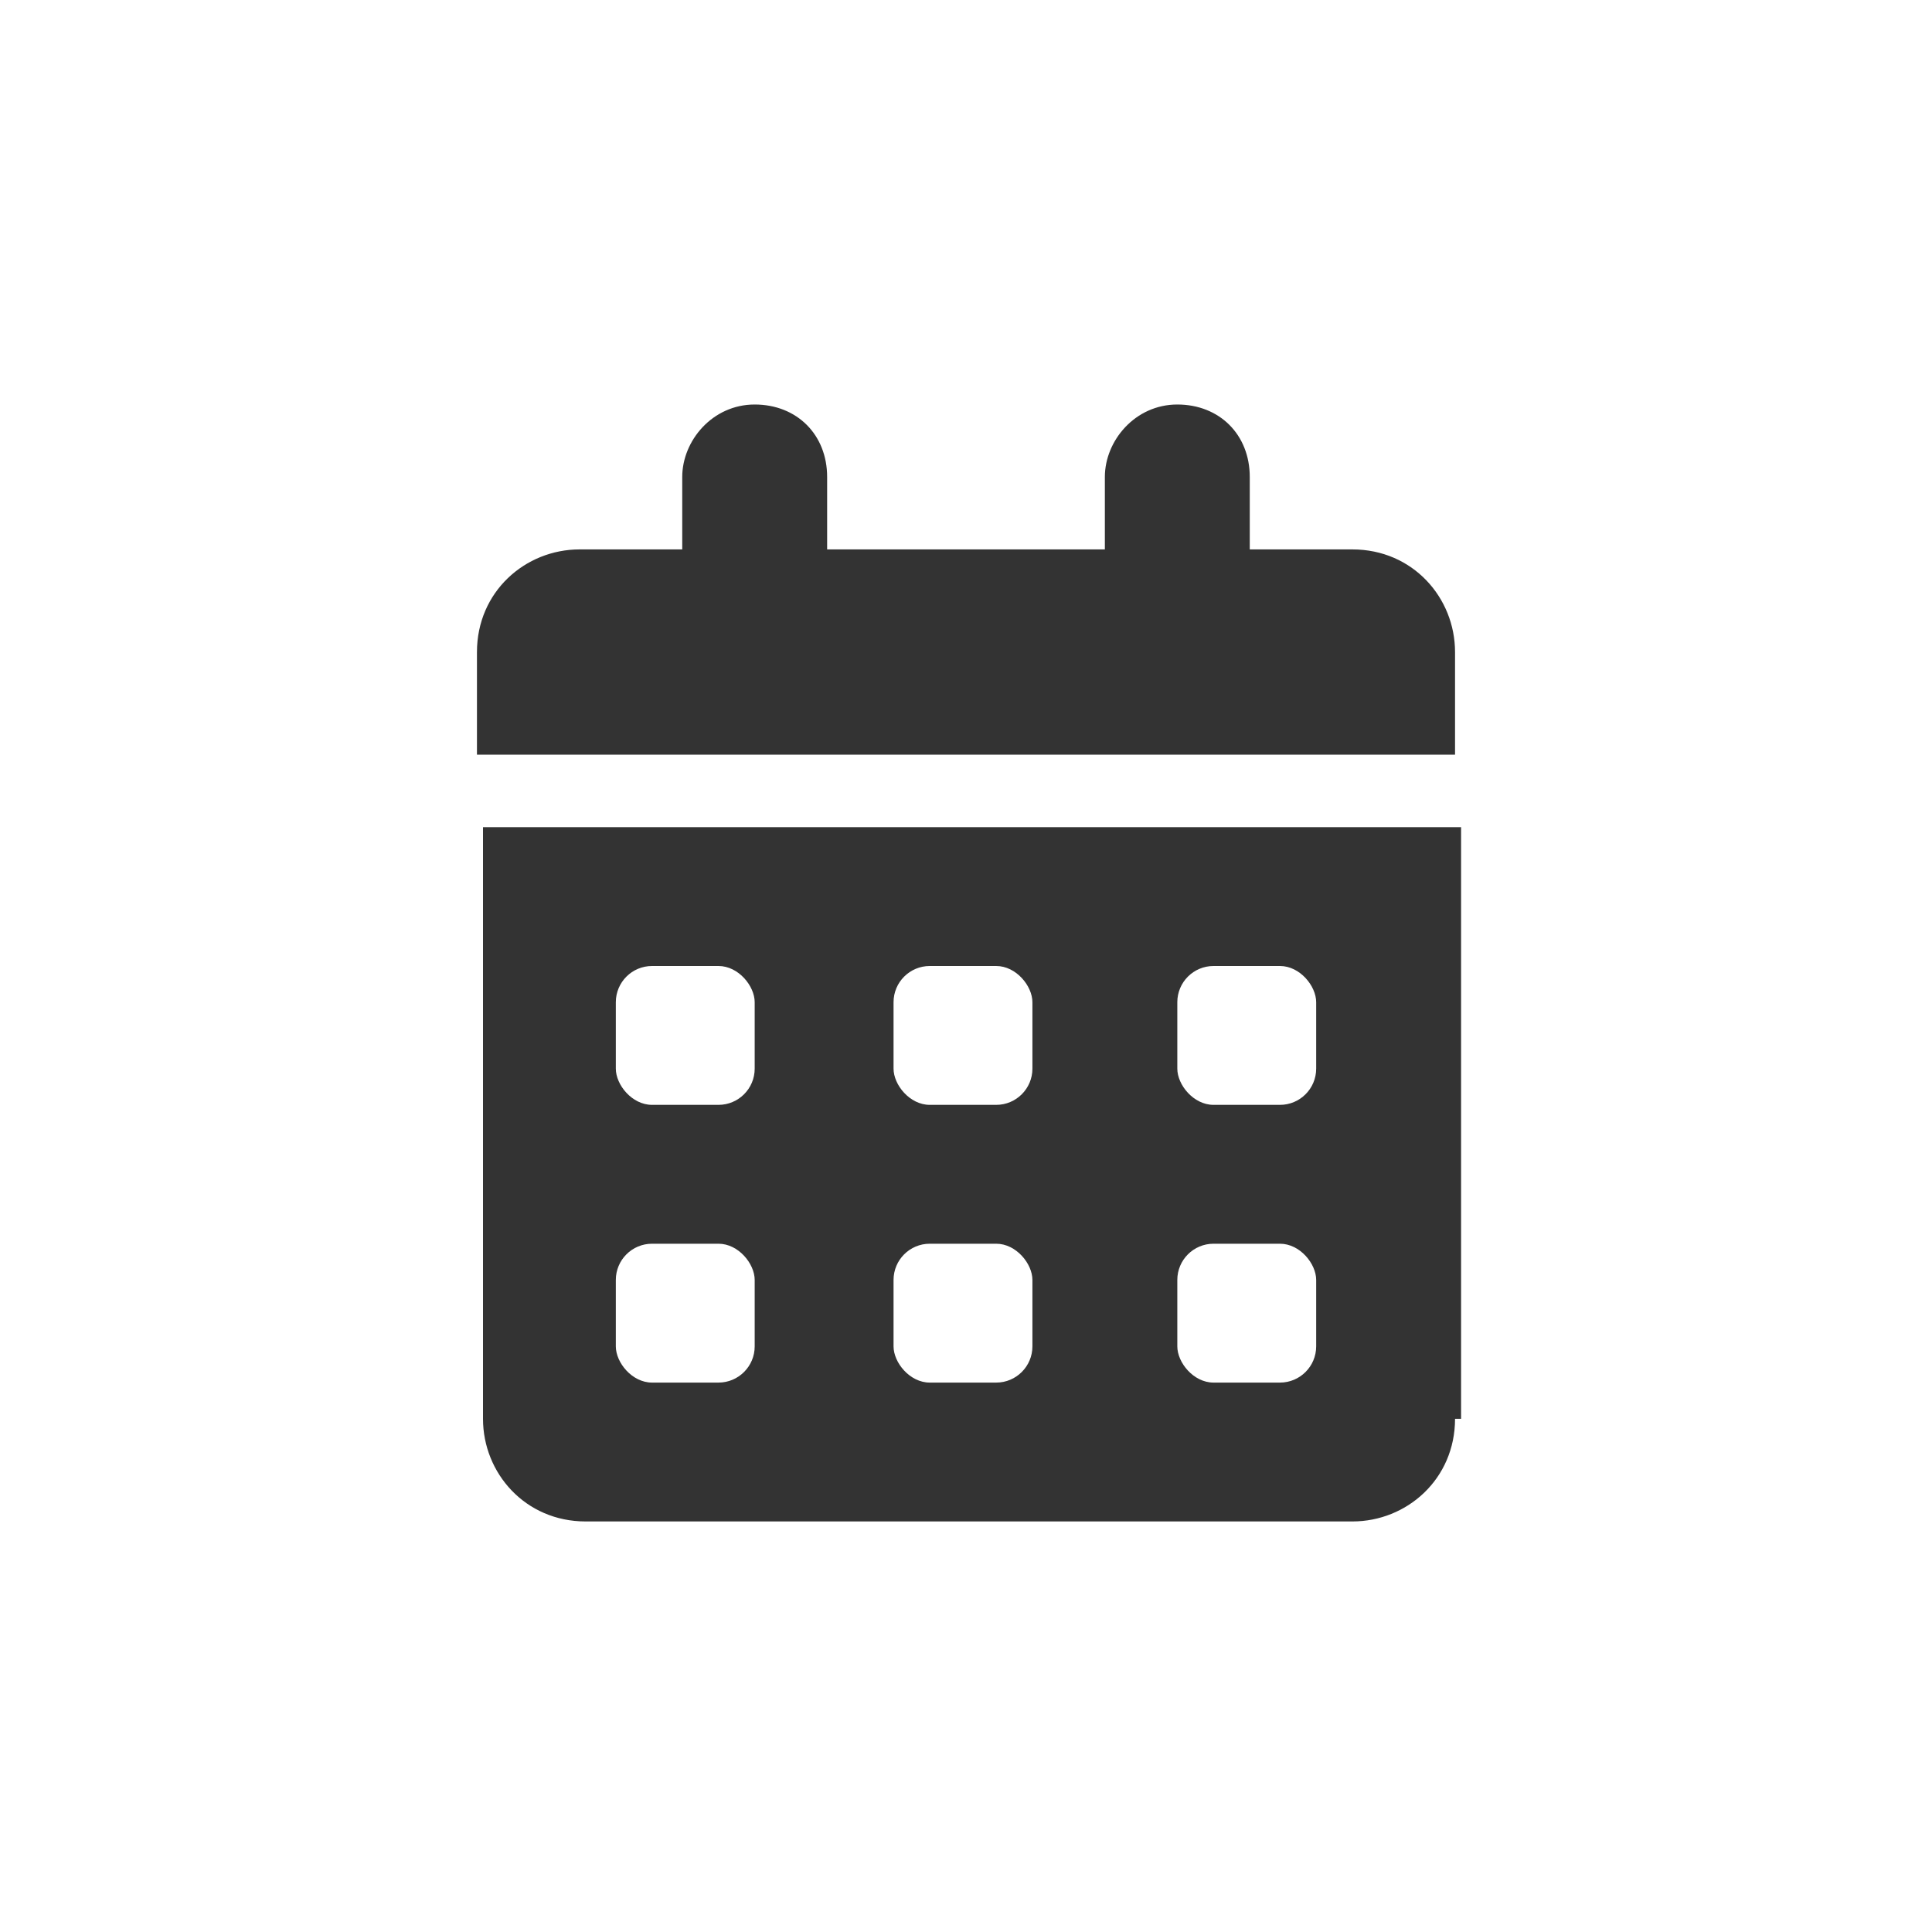<?xml version="1.0" encoding="UTF-8"?>
<svg xmlns="http://www.w3.org/2000/svg" xmlns:i="http://ns.adobe.com/AdobeIllustrator/10.0/" id="Calque_1" version="1.2" viewBox="0 0 32 32">
  <rect x="0" y="0" width="32" height="32" fill="#333333" stroke="none"/>
  <rect x="19.5" y="20.6" width="2.3" height="2.3" rx=".6" ry=".6" fill="#fff"></rect>
  <rect x="14.8" y="20.6" width="2.3" height="2.3" rx=".6" ry=".6" fill="#fff"></rect>
  <rect x="14.8" y="16" width="2.3" height="2.3" rx=".6" ry=".6" fill="#fff"></rect>
  <rect x="19.5" y="16" width="2.3" height="2.3" rx=".6" ry=".6" fill="#fff"></rect>
  <path d="M0,0v32h32V0H0ZM24.1,23.5c0,1-.8,1.7-1.7,1.7h-12.7c-1,0-1.7-.8-1.7-1.7v-9.8h16.2v9.8ZM24.1,12.5H7.9v-1.7c0-1,.8-1.7,1.7-1.7h1.7v-1.2c0-.6.5-1.2,1.2-1.2s1.2.5,1.2,1.2v1.2h4.6v-1.2c0-.6.5-1.2,1.2-1.2s1.2.5,1.2,1.2v1.2h1.7c1,0,1.7.8,1.7,1.7v1.7Z" fill="#fff"></path>
  <rect x="10.2" y="16" width="2.3" height="2.3" rx=".6" ry=".6" fill="#fff"></rect>
  <rect x="10.2" y="20.6" width="2.3" height="2.3" rx=".6" ry=".6" fill="#fff"></rect>
</svg>
